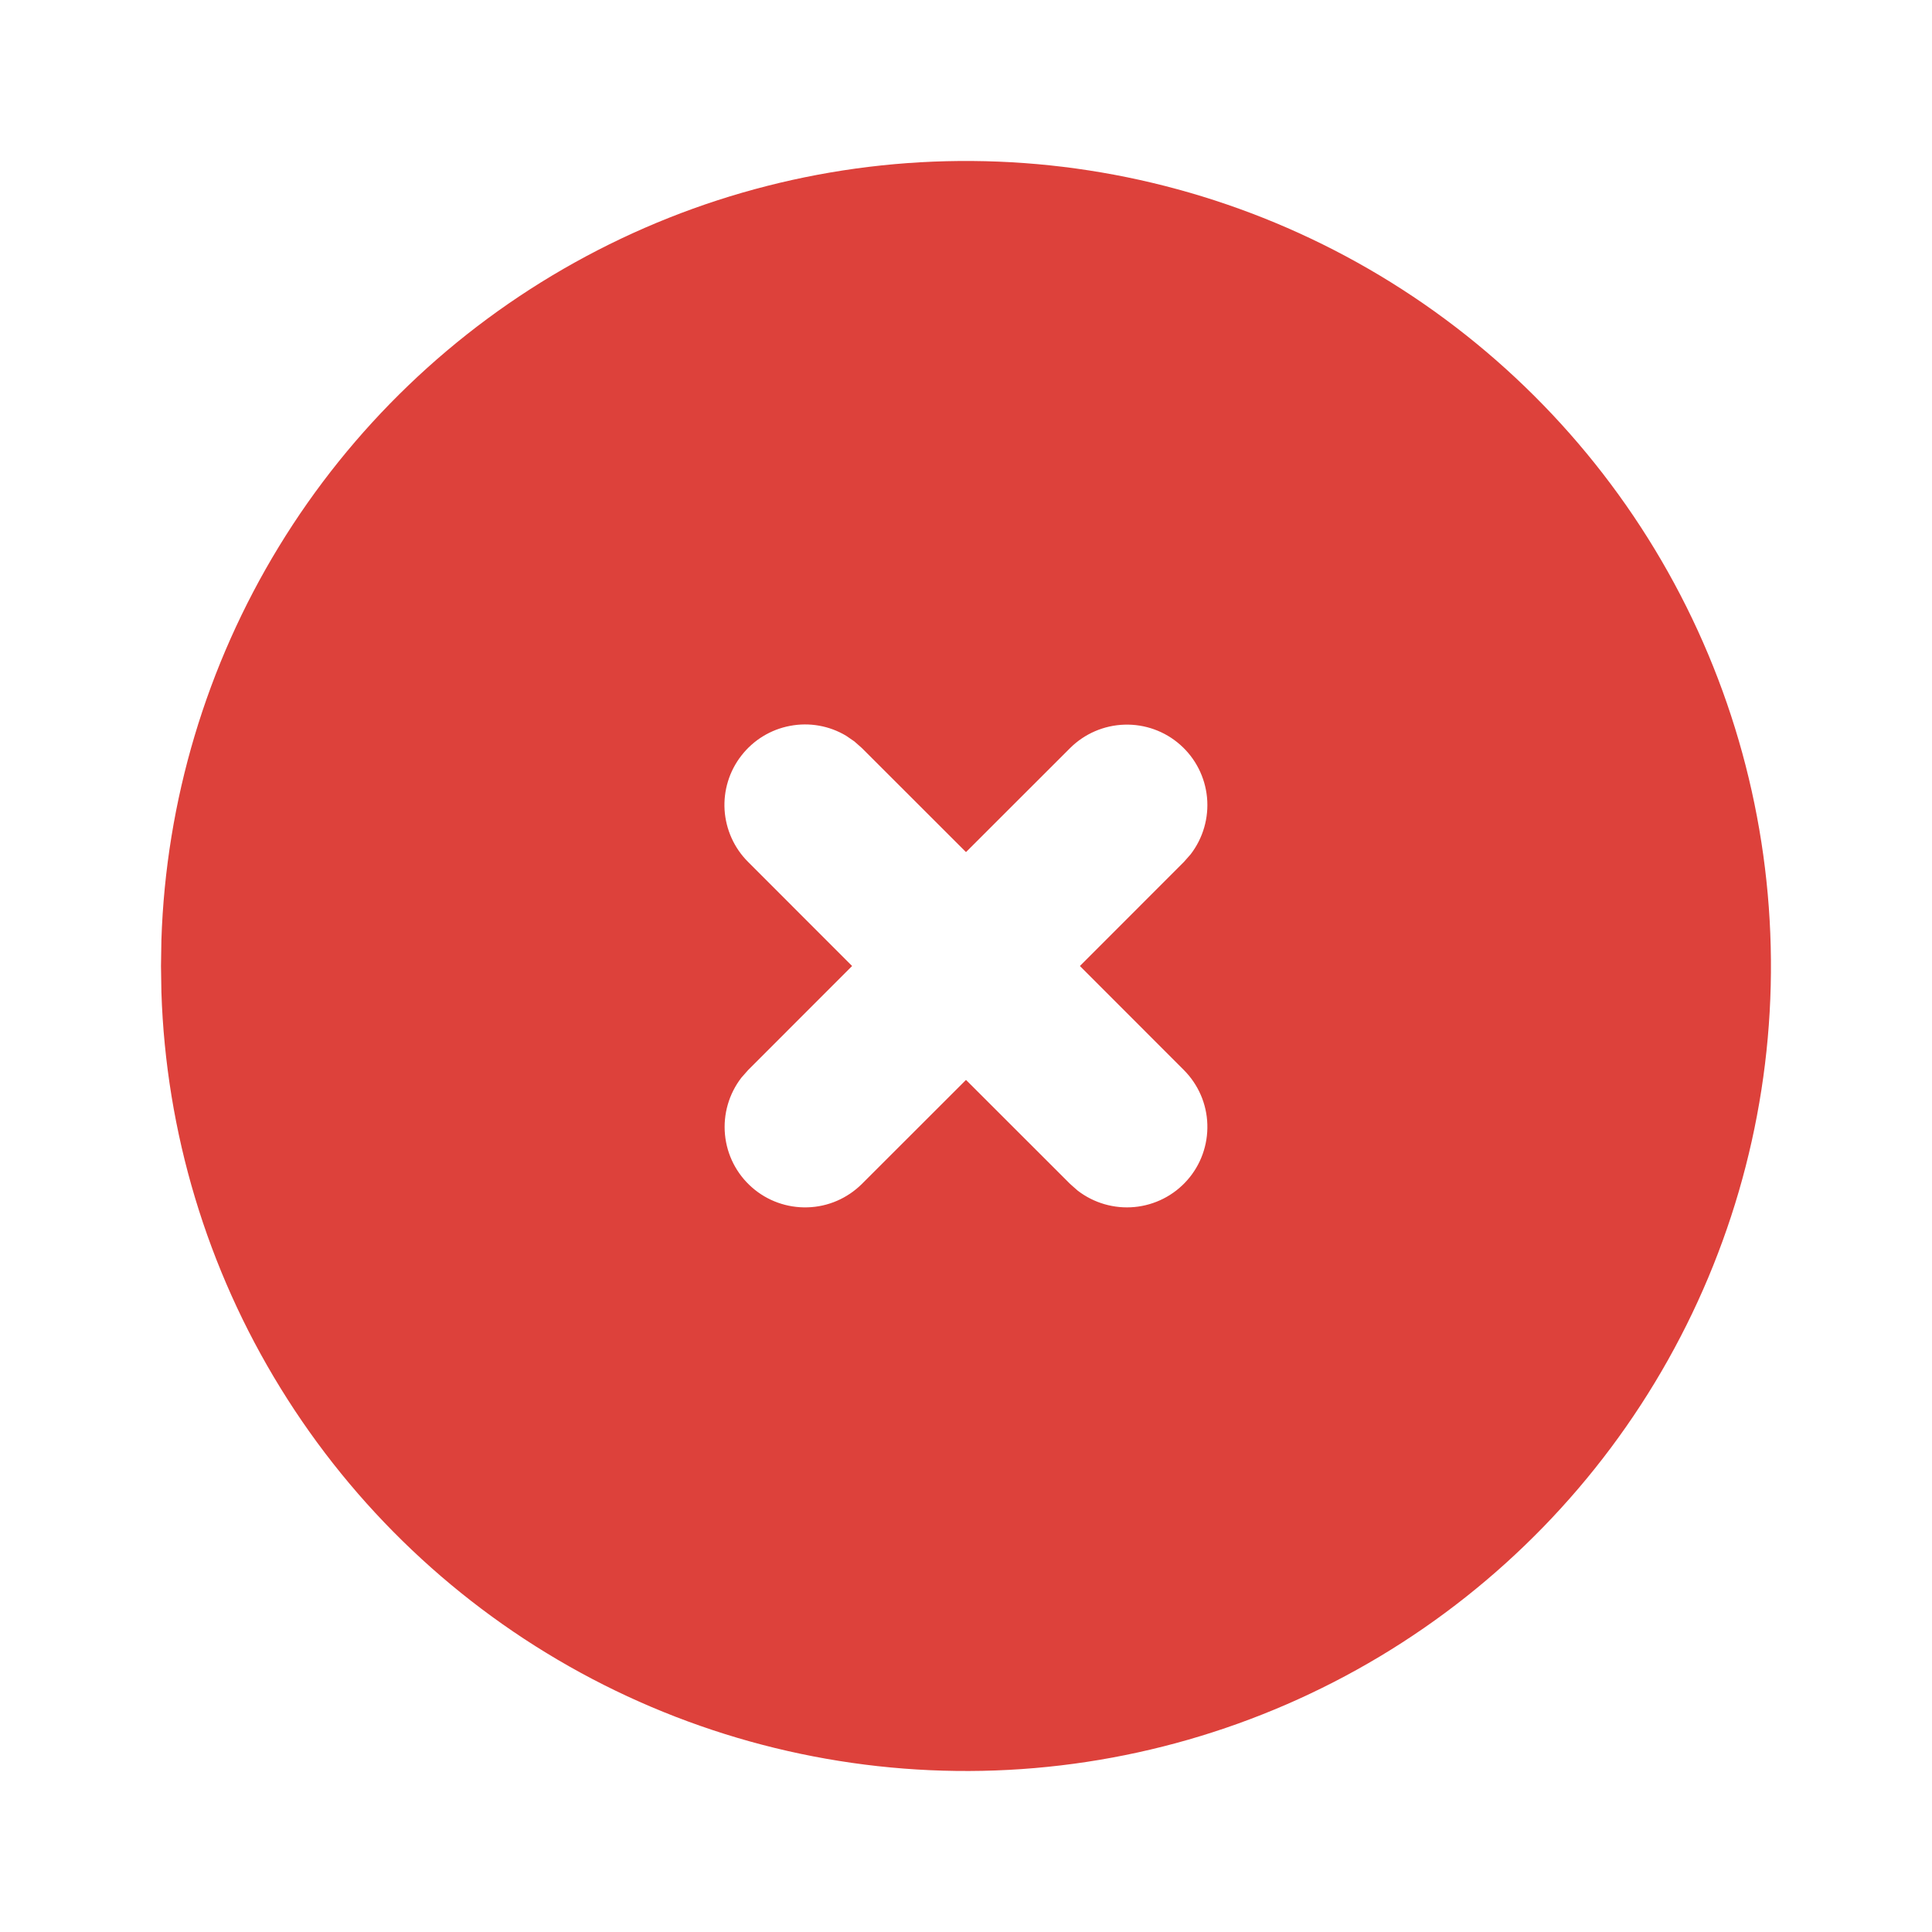 <svg width="24" height="24" viewBox="0 0 24 24" fill="none" xmlns="http://www.w3.org/2000/svg">
<path d="M17 3.34C18.508 4.211 19.763 5.461 20.64 6.965C21.517 8.47 21.985 10.178 21.999 11.919C22.014 13.661 21.573 15.376 20.72 16.895C19.868 18.413 18.633 19.683 17.139 20.578C15.645 21.473 13.943 21.963 12.202 21.998C10.461 22.033 8.741 21.613 7.212 20.779C5.683 19.945 4.398 18.727 3.485 17.244C2.571 15.761 2.061 14.065 2.005 12.324L2 12L2.005 11.676C2.061 9.949 2.564 8.266 3.464 6.791C4.364 5.316 5.631 4.099 7.141 3.26C8.651 2.42 10.353 1.986 12.081 2C13.809 2.014 15.504 2.476 17 3.34ZM10.511 9.14C10.302 9.015 10.054 8.971 9.814 9.017C9.574 9.062 9.36 9.193 9.21 9.386C9.06 9.578 8.986 9.819 9.001 10.062C9.017 10.305 9.12 10.535 9.293 10.707L10.585 12L9.293 13.293L9.21 13.387C9.055 13.588 8.982 13.841 9.006 14.094C9.03 14.347 9.149 14.581 9.34 14.749C9.53 14.917 9.778 15.006 10.032 14.998C10.286 14.991 10.527 14.886 10.707 14.707L12 13.415L13.293 14.707L13.387 14.79C13.588 14.945 13.841 15.018 14.094 14.994C14.346 14.97 14.581 14.851 14.749 14.66C14.917 14.47 15.006 14.222 14.998 13.968C14.991 13.714 14.886 13.473 14.707 13.293L13.415 12L14.707 10.707L14.79 10.613C14.945 10.412 15.018 10.159 14.994 9.906C14.97 9.654 14.851 9.419 14.66 9.251C14.47 9.083 14.222 8.994 13.968 9.002C13.714 9.01 13.473 9.114 13.293 9.293L12 10.585L10.707 9.293L10.613 9.21L10.511 9.14Z" fill="#DD413B"/>
</svg>
